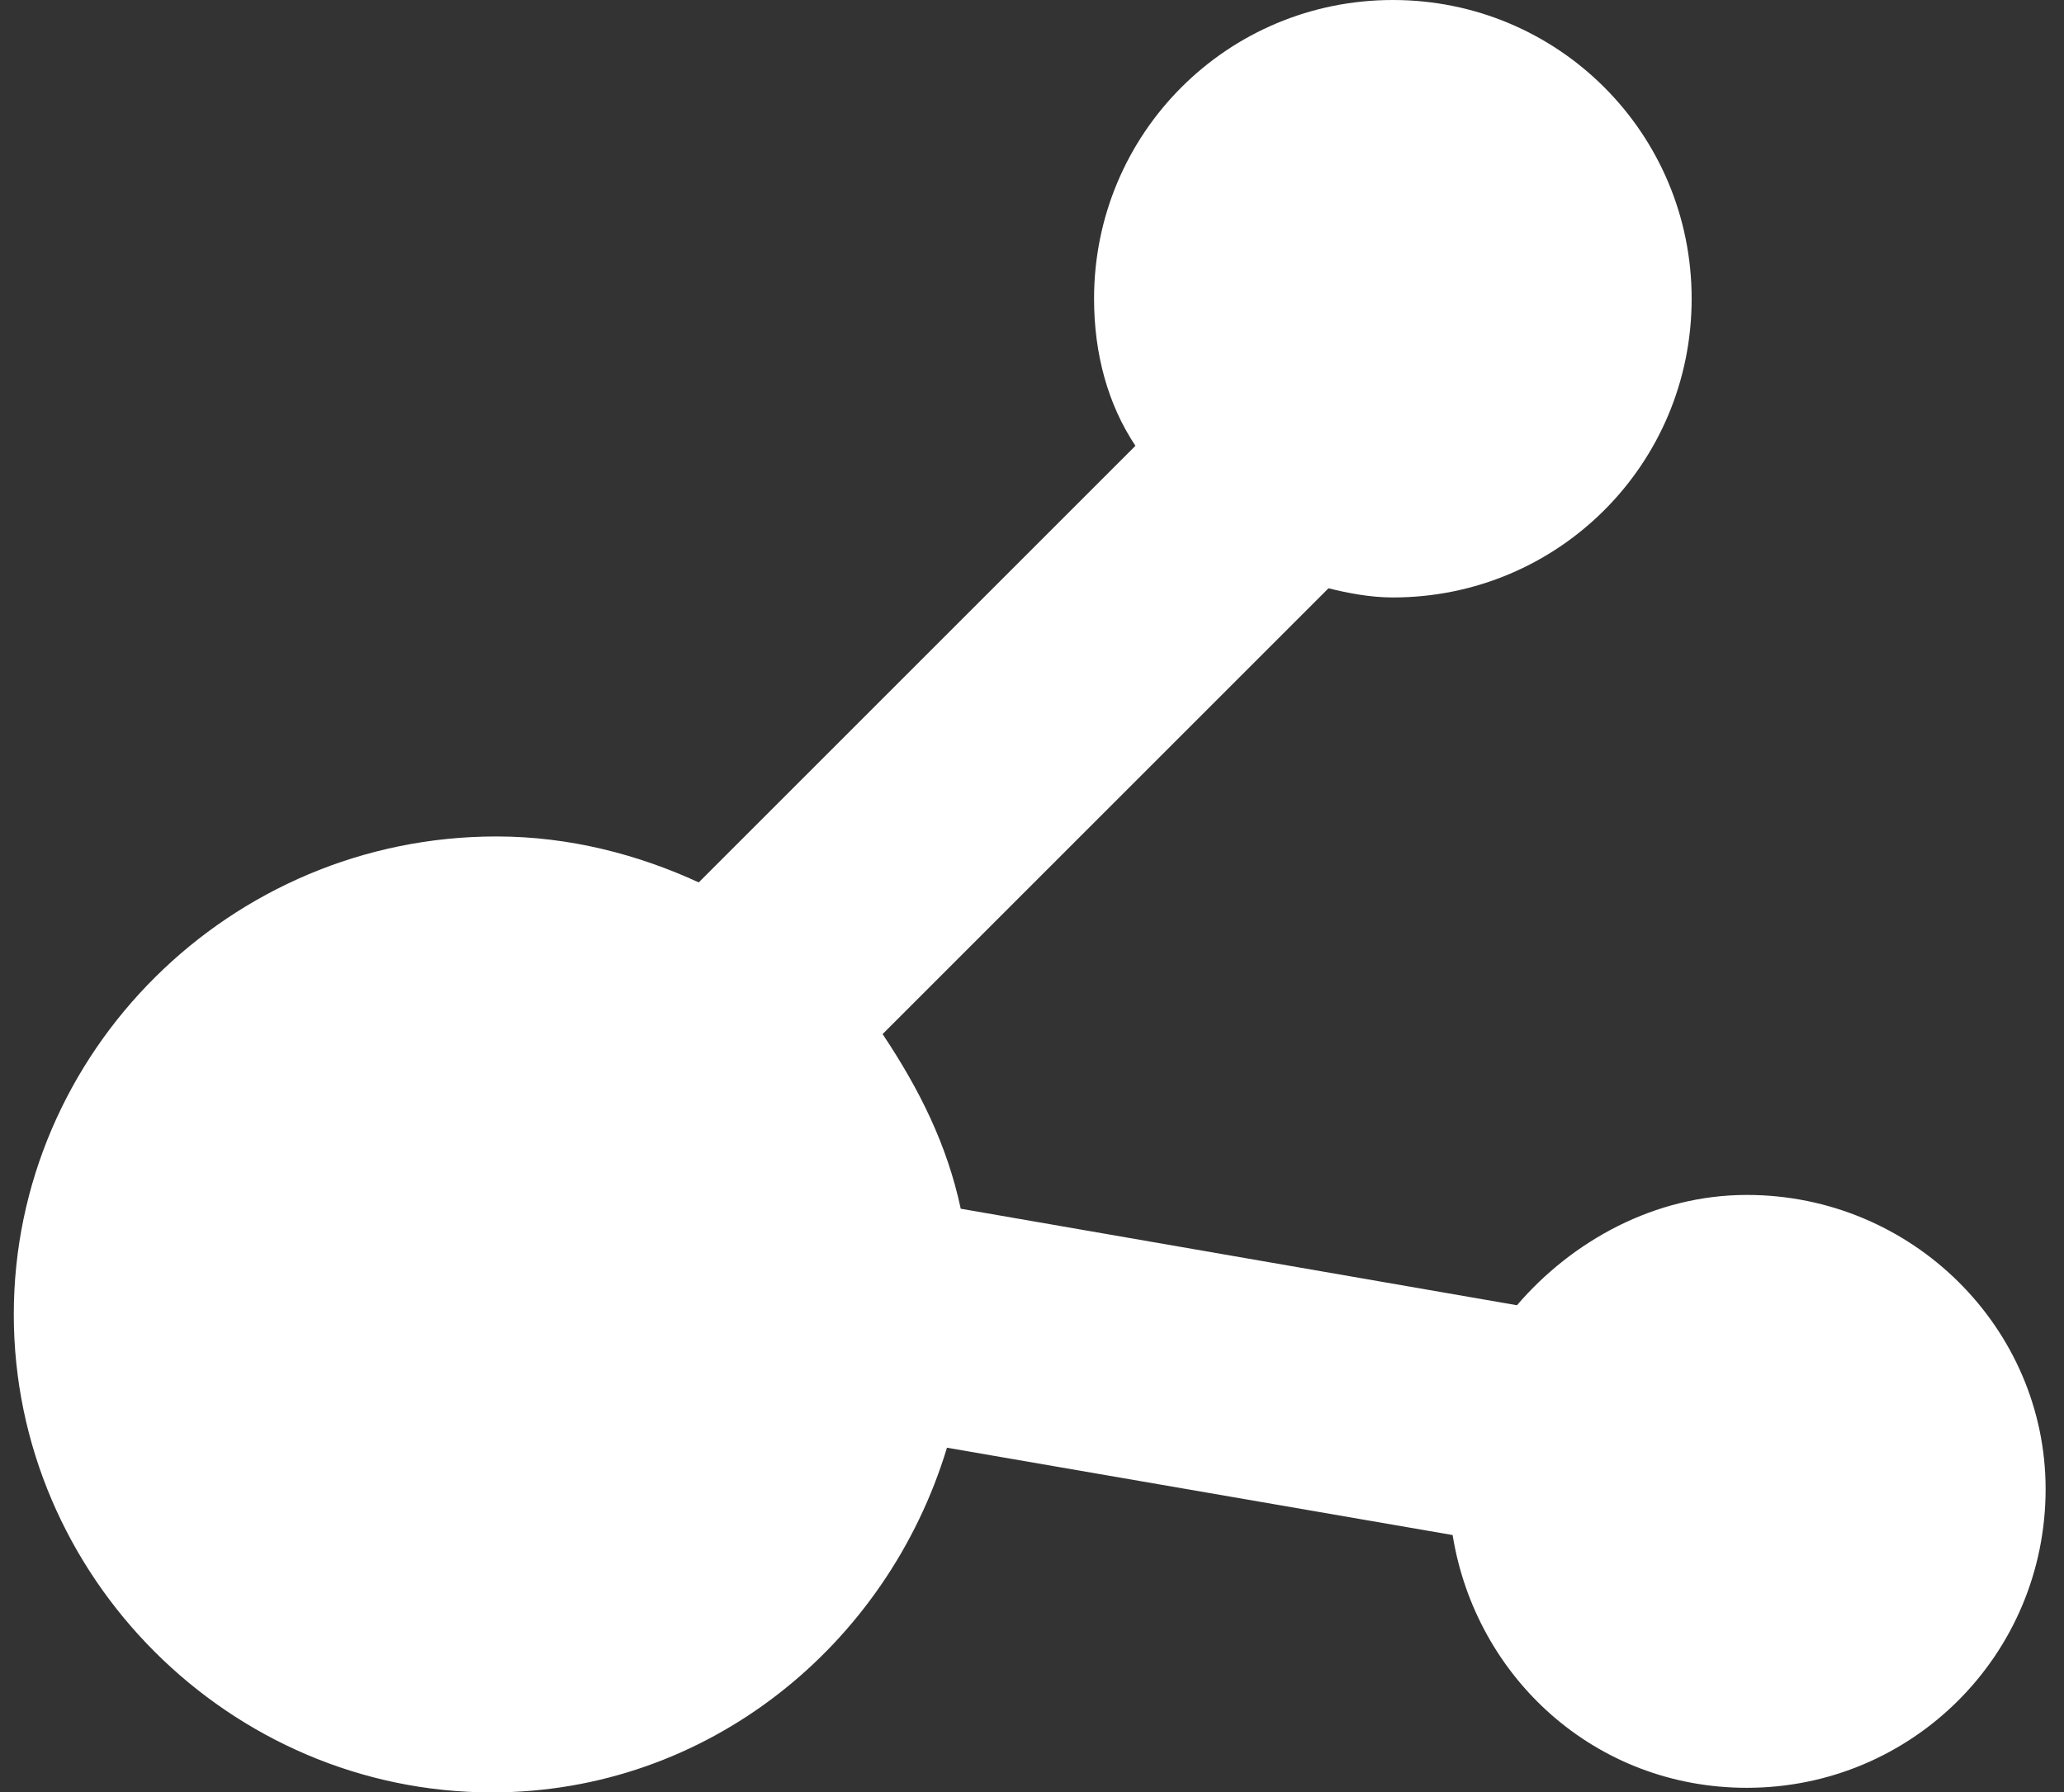 <?xml version="1.0" encoding="utf-8"?>
<!-- Generator: Adobe Illustrator 22.0.0, SVG Export Plug-In . SVG Version: 6.00 Build 0)  -->
<svg version="1.1" id="图层_1" xmlns="http://www.w3.org/2000/svg" xmlns:xlink="http://www.w3.org/1999/xlink" x="0px" y="0px"
	 viewBox="0 0 44.9 39" style="enable-background:new 0 0 44.9 39;" xml:space="preserve">
<rect x="0" y="0" width="44.9" height="39" fill="#333333" stroke="none"/>
<style type="text/css">
	.st0{fill:#FFFFFF;}
</style>
<path class="st0" d="M38,26c-2,0-3.8,1-5,2.4l-12.1-2.1c-0.3-1.4-0.9-2.6-1.7-3.8l9.7-9.7c0.4,0.1,0.9,0.2,1.4,0.2
	c3.6,0,6.5-2.9,6.5-6.5c0-3.6-2.9-6.5-6.5-6.5s-6.5,2.9-6.5,6.5c0,1.2,0.3,2.3,0.9,3.2l-9.5,9.5c-1.3-0.6-2.8-1-4.4-1
	C5,18.2,0.3,22.9,0.3,28.6C0.3,34.3,5,39,10.7,39c4.7,0,8.6-3.2,9.9-7.5l11,1.9c0.5,3.1,3.1,5.5,6.4,5.5c3.6,0,6.5-2.9,6.5-6.5
	C44.5,28.9,41.6,26,38,26z"/>
</svg>
